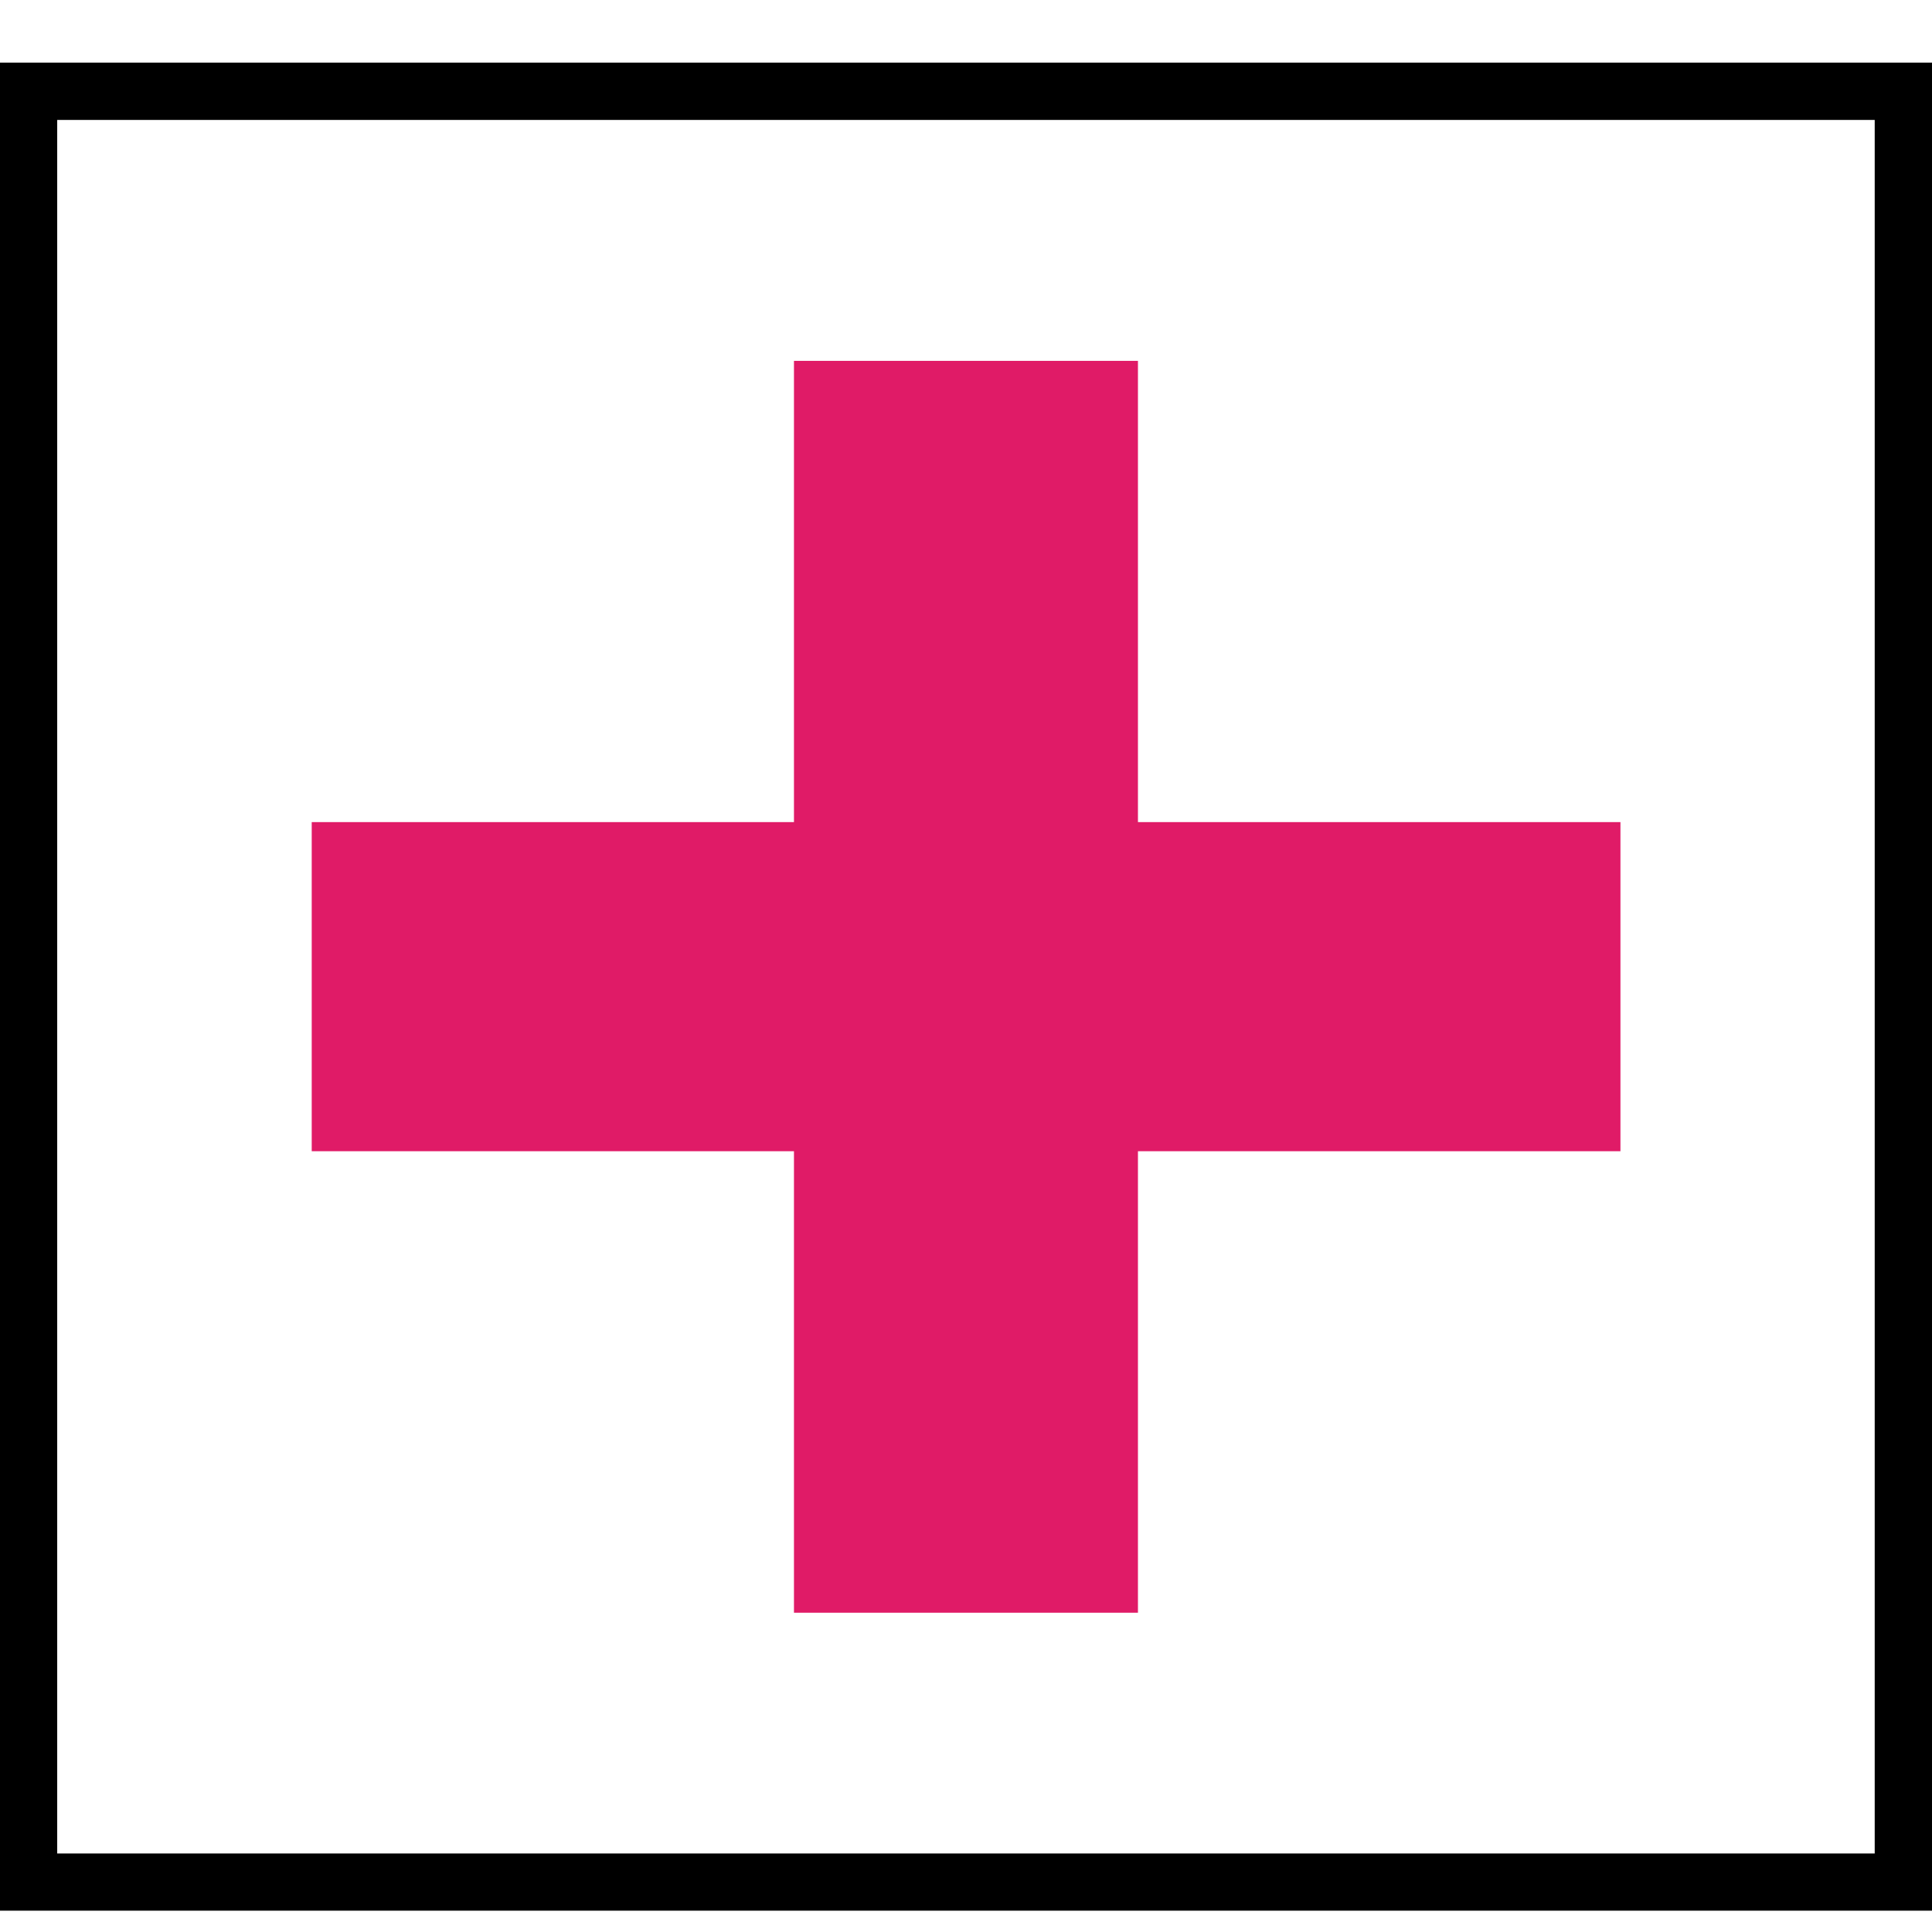 <svg width="23" height="23" viewBox="0 0 23 23" fill="none" xmlns="http://www.w3.org/2000/svg">
<g clip-path="url(#clip0_86_753)">
<path d="M22.659 1.087V22.406H0.34V1.087H22.659Z" stroke="black" stroke-width="0.682"></path>
<path d="M19.291 9.787H3.711V13.705H19.291V9.787Z" fill="#E01B67"></path>
<path d="M13.547 4.296H9.452V19.199H13.547V4.296Z" fill="#E01B67"></path>
</g>
<defs>
<clipPath id="clip0_86_753">
<rect width="23" height="22" fill="white" transform="translate(0 0.746)"></rect>
</clipPath>
</defs>
</svg>
